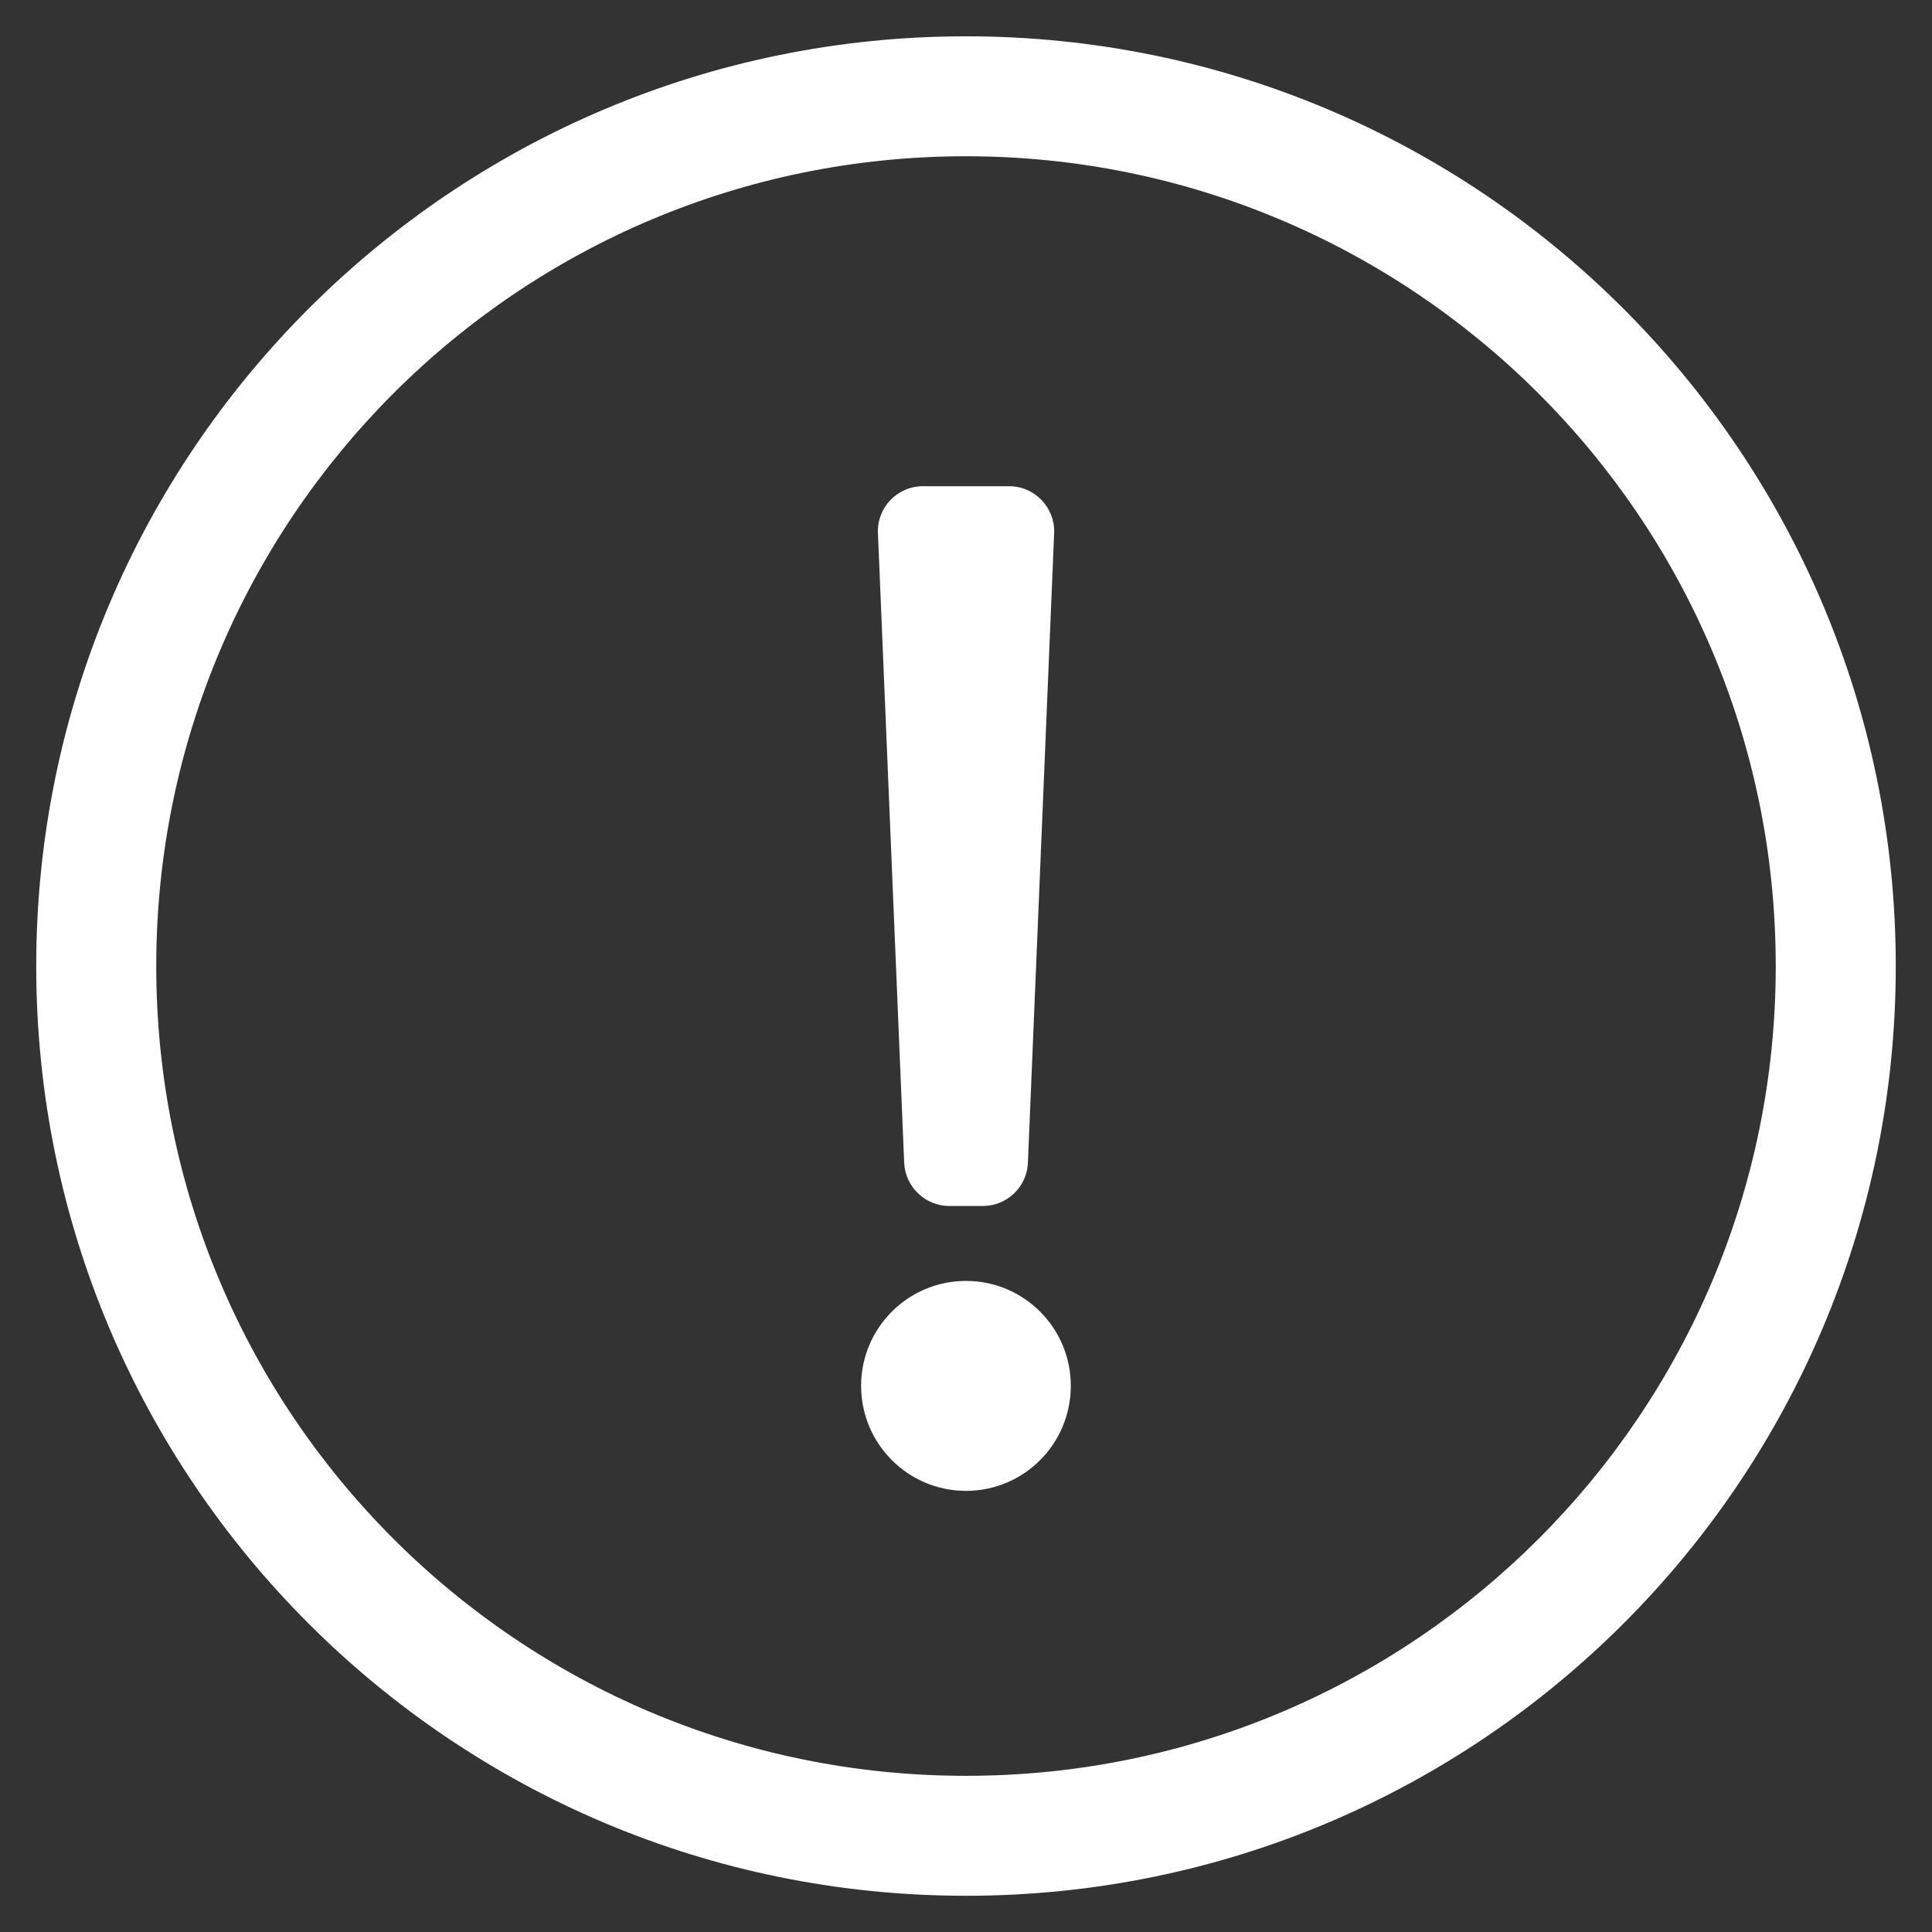 <?xml version="1.0" encoding="utf-8"?>
<!-- Generator: Adobe Illustrator 16.0.0, SVG Export Plug-In . SVG Version: 6.00 Build 0)  -->
<!DOCTYPE svg PUBLIC "-//W3C//DTD SVG 1.1//EN" "http://www.w3.org/Graphics/SVG/1.1/DTD/svg11.dtd">
<svg version="1.1" id="Layer_1" xmlns="http://www.w3.org/2000/svg" xmlns:xlink="http://www.w3.org/1999/xlink" x="0px" y="0px"
	 width="24px" height="24px" viewBox="0 0 24 24" enable-background="new 0 0 24 24" xml:space="preserve">
<rect x="0" y="0" width="24" height="24" fill="#333333" stroke="none"/>
<path fill="#FFFFFF" d="M12,1.941c5.524,0,10.059,4.475,10.059,10.06c0,5.556-4.498,10.059-10.059,10.059
	c-5.553,0-10.059-4.496-10.059-10.059C1.941,6.449,6.439,1.941,12,1.941 M12,0.451c-6.378,0-11.55,5.173-11.55,11.55
	C0.45,18.382,5.622,23.55,12,23.55c6.38,0,11.55-5.168,11.55-11.549C23.55,5.625,18.38,0.451,12,0.451z M11.465,6.04h1.072
	c0.316,0,0.57,0.265,0.558,0.581l-0.326,7.824c-0.012,0.298-0.258,0.536-0.56,0.536h-0.417c-0.299,0-0.546-0.238-0.56-0.536
	l-0.326-7.824C10.893,6.305,11.147,6.04,11.465,6.04z M12,15.912c-0.72,0-1.303,0.584-1.303,1.303c0,0.721,0.583,1.305,1.303,1.305
	s1.302-0.584,1.302-1.305C13.302,16.496,12.72,15.912,12,15.912z"/>
</svg>
